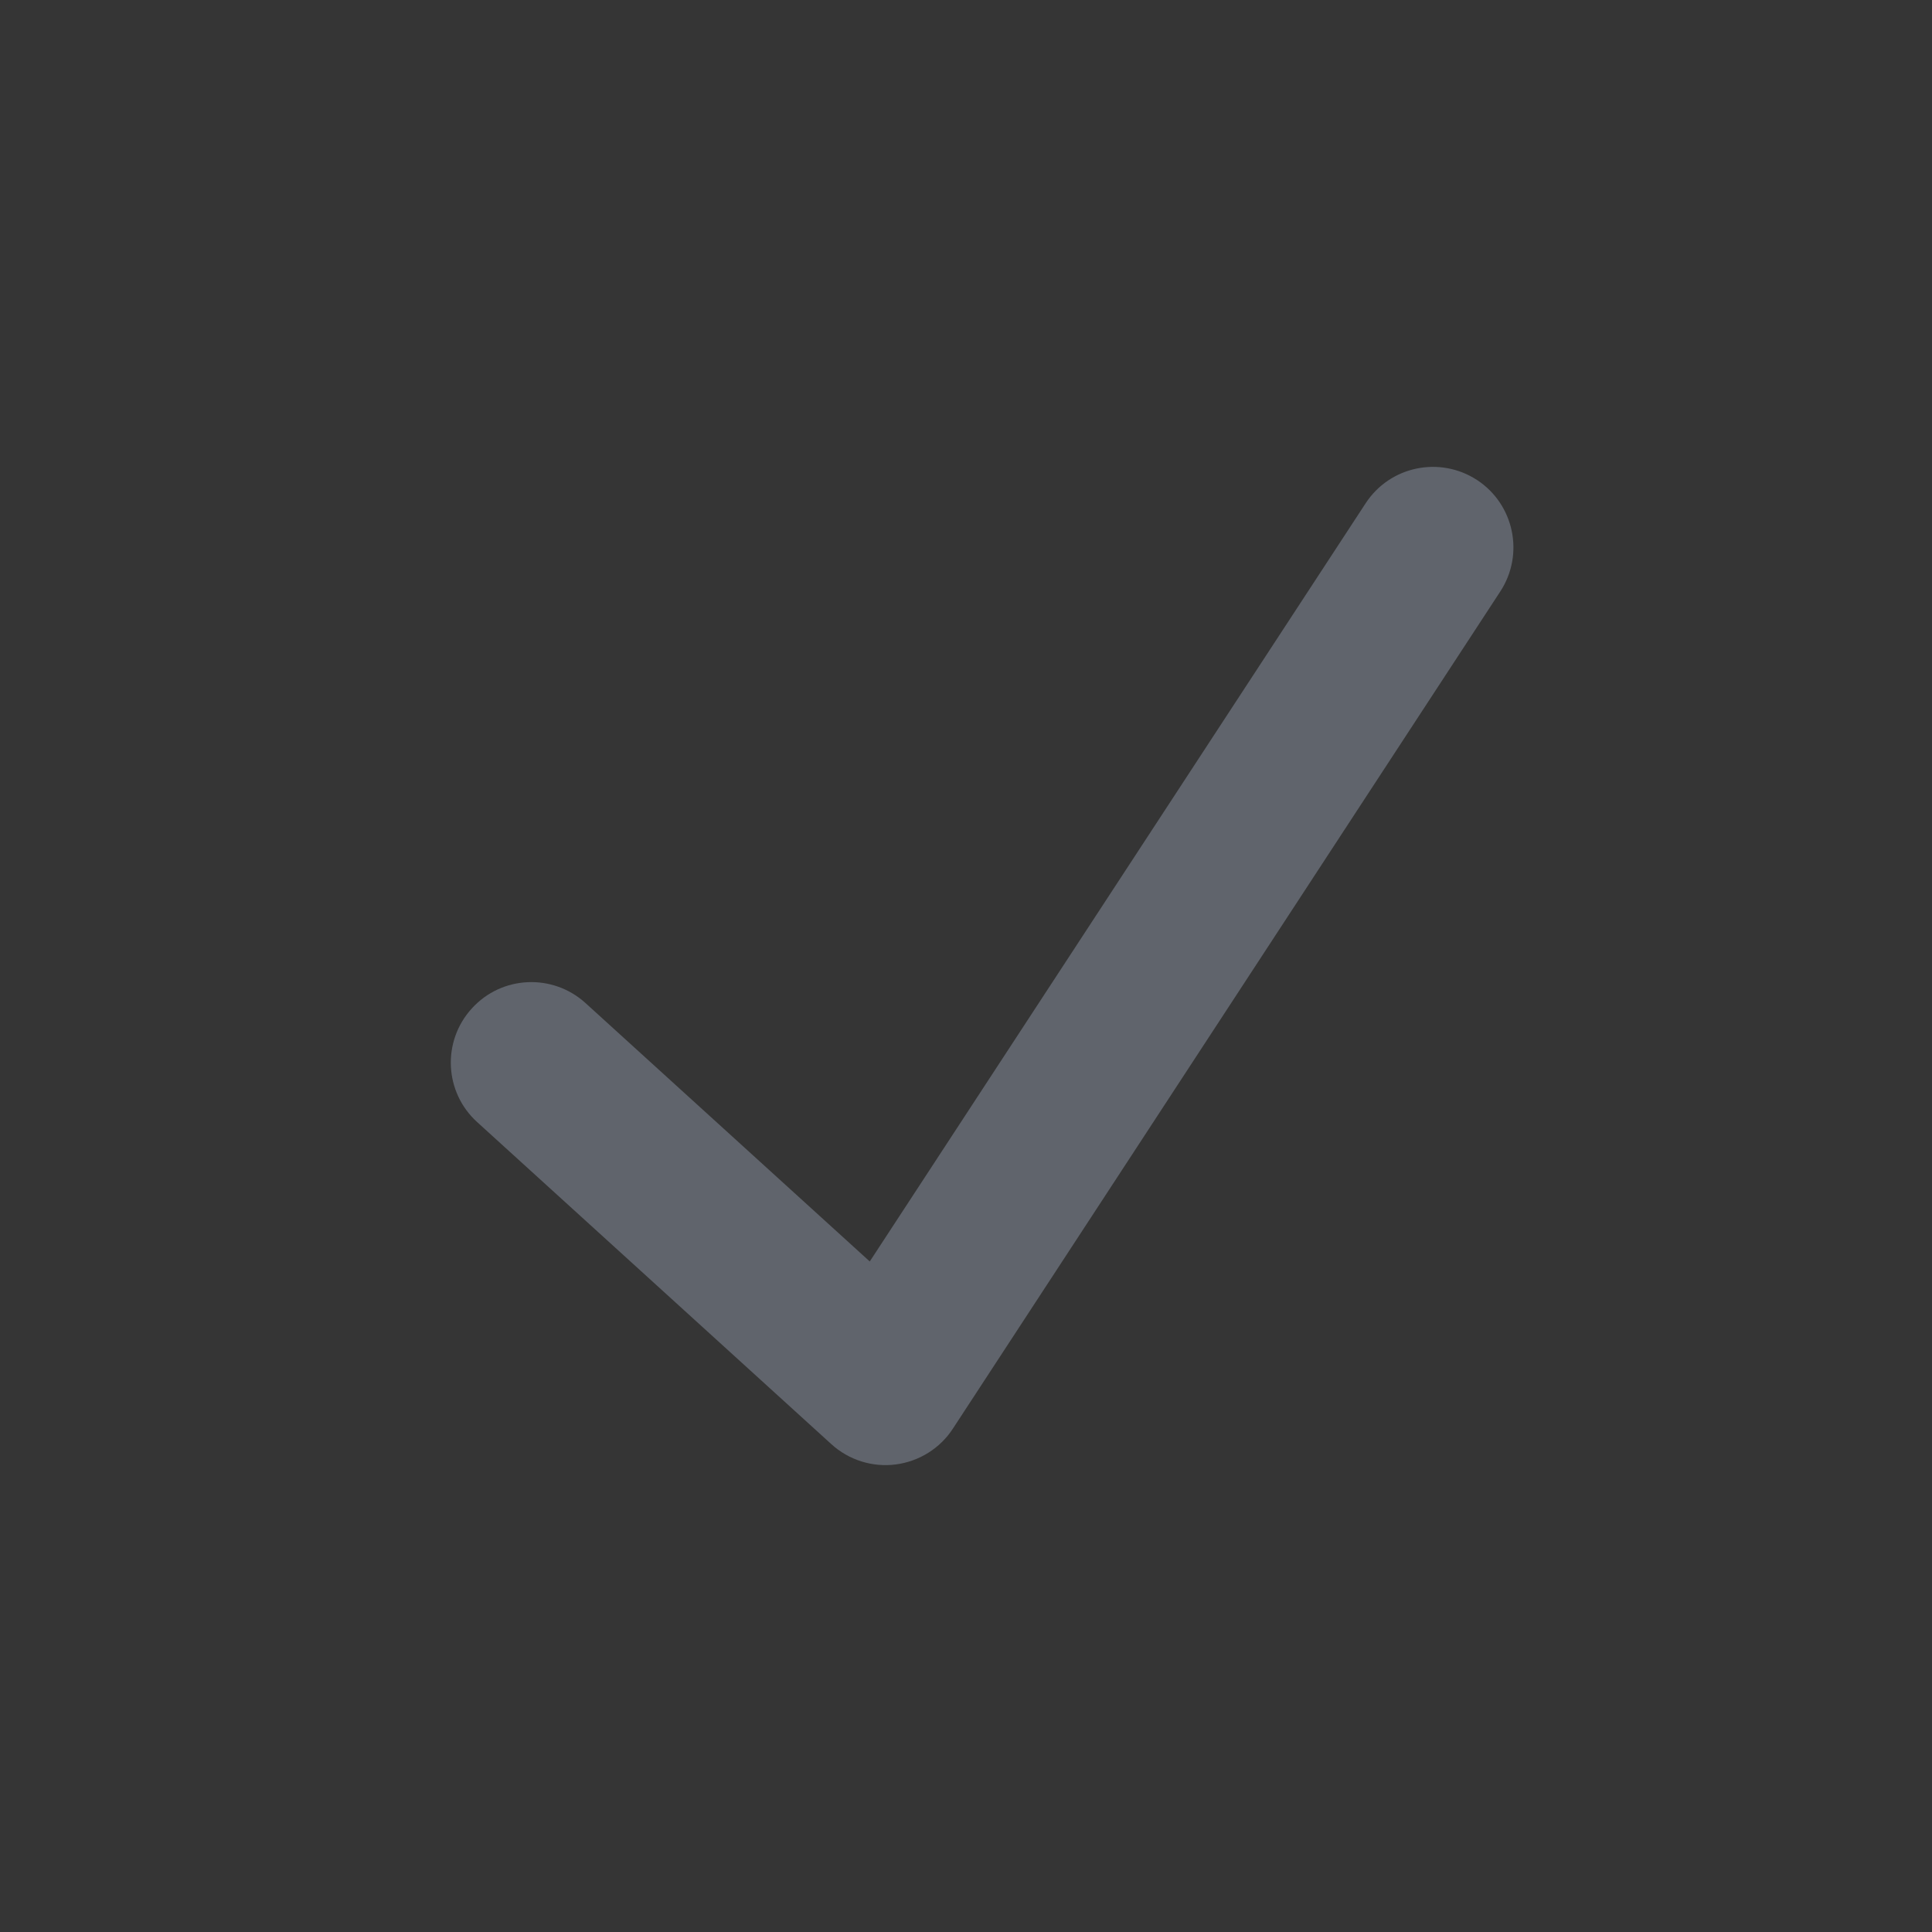 <svg width="16" height="16" viewBox="0 0 16 16" fill="none" xmlns="http://www.w3.org/2000/svg">
<rect x="0" y="0" width="16" height="16" fill="#333333" stroke="none"/>
<g id="Abstract / check">
<rect width="16" height="16" fill="white" fill-opacity="0.01"/>
<path id="Vector" fill-rule="evenodd" clip-rule="evenodd" d="M12.232 3.975C12.54 4.177 12.626 4.59 12.425 4.898L7.891 11.832C7.785 11.995 7.611 12.103 7.418 12.128C7.224 12.153 7.029 12.091 6.885 11.96L3.952 9.293C3.679 9.046 3.659 8.624 3.907 8.352C4.154 8.079 4.576 8.059 4.849 8.307L7.203 10.447L11.309 4.169C11.51 3.86 11.923 3.774 12.232 3.975Z" fill="#60646C"/>
</g>
</svg>
